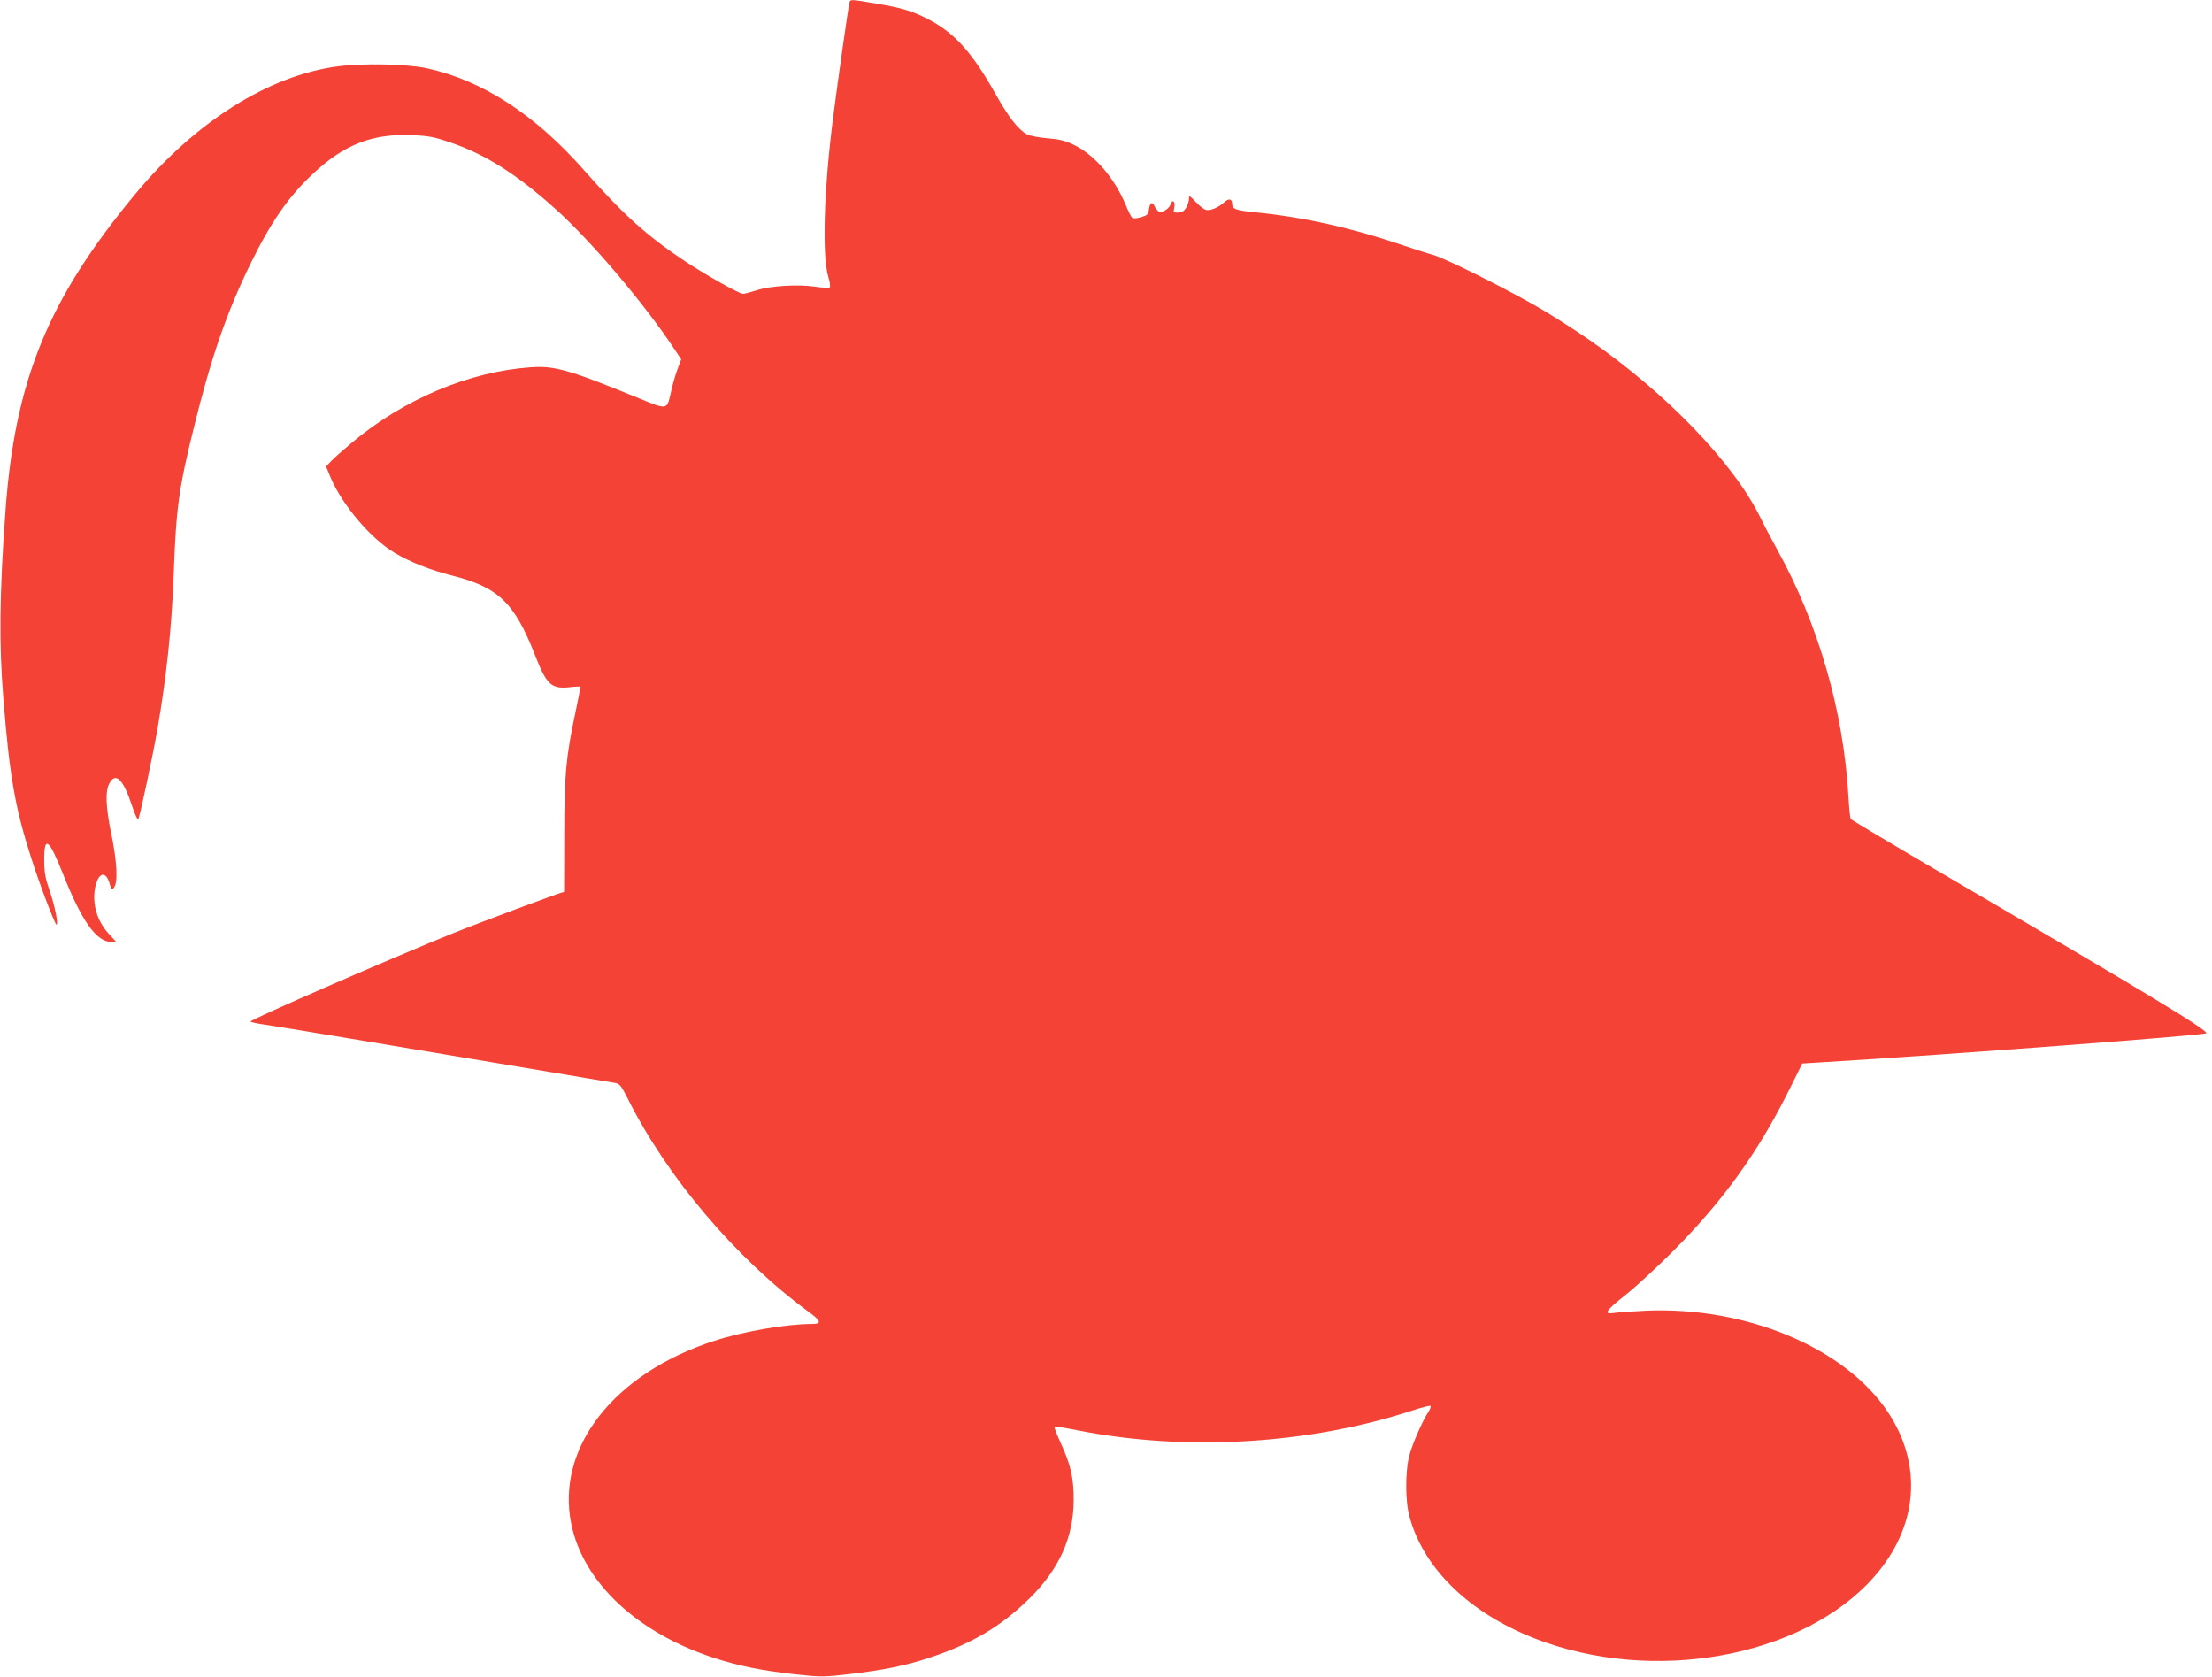 <?xml version="1.0" standalone="no"?>
<!DOCTYPE svg PUBLIC "-//W3C//DTD SVG 20010904//EN"
 "http://www.w3.org/TR/2001/REC-SVG-20010904/DTD/svg10.dtd">
<svg version="1.0" xmlns="http://www.w3.org/2000/svg"
 width="1280pt" height="970pt" viewBox="0 0 1280 970"
 preserveAspectRatio="xMidYMid meet">
<g transform="translate(0,970) scale(0.1,-0.1)"
fill="#f44336" stroke="none">
<path d="M4916 9688 c-6 -18 -71 -479 -95 -668 -54 -418 -65 -805 -27 -925 8
-27 12 -53 7 -58 -4 -4 -41 -2 -82 4 -99 15 -257 6 -339 -20 -36 -11 -72 -21
-80 -21 -22 0 -216 109 -335 188 -222 147 -361 273 -586 528 -285 323 -588
519 -909 589 -115 25 -370 30 -515 11 -399 -52 -825 -321 -1170 -736 -508
-612 -700 -1082 -754 -1845 -34 -470 -37 -762 -12 -1070 36 -456 68 -638 162
-930 46 -145 137 -385 146 -385 12 0 -10 110 -39 195 -26 74 -32 106 -32 179
-1 144 27 124 106 -74 111 -280 196 -400 284 -400 l27 0 -42 46 c-69 74 -98
172 -81 266 18 92 63 104 85 23 10 -34 12 -36 25 -19 23 27 17 152 -15 304
-33 160 -37 251 -12 298 37 68 81 23 133 -136 17 -50 30 -78 35 -70 9 18 83
364 109 513 54 312 84 596 95 900 14 389 30 502 119 860 99 402 189 660 326
940 117 239 218 385 357 516 181 171 345 236 571 227 104 -4 130 -9 233 -44
201 -69 379 -182 602 -382 208 -186 515 -548 691 -814 l38 -57 -22 -58 c-12
-32 -30 -94 -39 -138 -22 -97 -19 -97 -182 -30 -408 167 -490 190 -629 180
-356 -25 -735 -185 -1035 -437 -49 -41 -103 -89 -119 -106 l-29 -31 27 -66
c68 -158 232 -352 369 -433 90 -54 207 -100 333 -132 269 -68 360 -156 480
-460 67 -172 94 -197 199 -186 36 4 65 5 65 3 0 -2 -13 -66 -29 -143 -57 -268
-66 -369 -66 -722 0 -177 -1 -322 -1 -322 -13 0 -493 -179 -644 -240 -352
-142 -1170 -498 -1170 -510 0 -4 39 -12 88 -19 83 -12 665 -109 1572 -261 228
-39 430 -72 447 -75 29 -5 37 -15 74 -88 227 -455 627 -927 1042 -1232 80 -58
85 -75 22 -75 -143 0 -394 -43 -560 -97 -583 -188 -920 -619 -829 -1061 69
-338 383 -631 829 -775 142 -46 271 -72 467 -94 150 -16 163 -16 310 1 206 24
330 50 469 96 242 80 411 180 572 338 175 171 259 355 260 572 1 127 -18 209
-75 331 -22 49 -39 92 -36 94 3 3 62 -6 132 -20 627 -124 1341 -82 1944 116
51 17 96 28 100 25 3 -4 -2 -19 -12 -34 -38 -58 -96 -193 -112 -258 -23 -92
-22 -258 1 -344 84 -319 375 -589 790 -733 697 -242 1548 -59 1929 415 227
282 246 625 50 919 -247 371 -819 611 -1399 586 -77 -4 -160 -9 -184 -13 -65
-10 -52 11 69 107 58 46 179 158 270 249 289 290 493 572 674 936 l75 151 113
7 c759 46 2211 156 2224 168 15 15 -305 209 -1491 903 -308 180 -563 332 -566
337 -3 5 -9 64 -13 131 -28 492 -174 999 -413 1429 -31 57 -75 139 -96 183
-154 314 -541 717 -985 1025 -67 47 -184 122 -260 168 -168 102 -574 307 -651
328 -31 8 -123 38 -206 66 -280 93 -549 153 -815 179 -120 12 -140 19 -140 50
0 28 -19 33 -43 11 -36 -33 -86 -54 -110 -46 -12 4 -39 25 -59 47 -34 36 -38
38 -38 18 0 -25 -17 -62 -34 -73 -6 -4 -21 -8 -34 -8 -21 0 -23 3 -17 29 7 33
-10 52 -20 21 -8 -26 -48 -52 -67 -45 -9 4 -21 18 -27 32 -14 30 -28 21 -33
-22 -3 -25 -9 -31 -44 -41 -23 -7 -46 -9 -51 -5 -6 3 -24 38 -40 78 -66 157
-182 290 -303 347 -49 23 -84 31 -150 36 -47 4 -99 14 -116 22 -52 28 -107 98
-187 241 -135 238 -233 346 -386 426 -93 48 -151 65 -304 91 -140 24 -146 24
-151 8z"/>
</g>
</svg>
